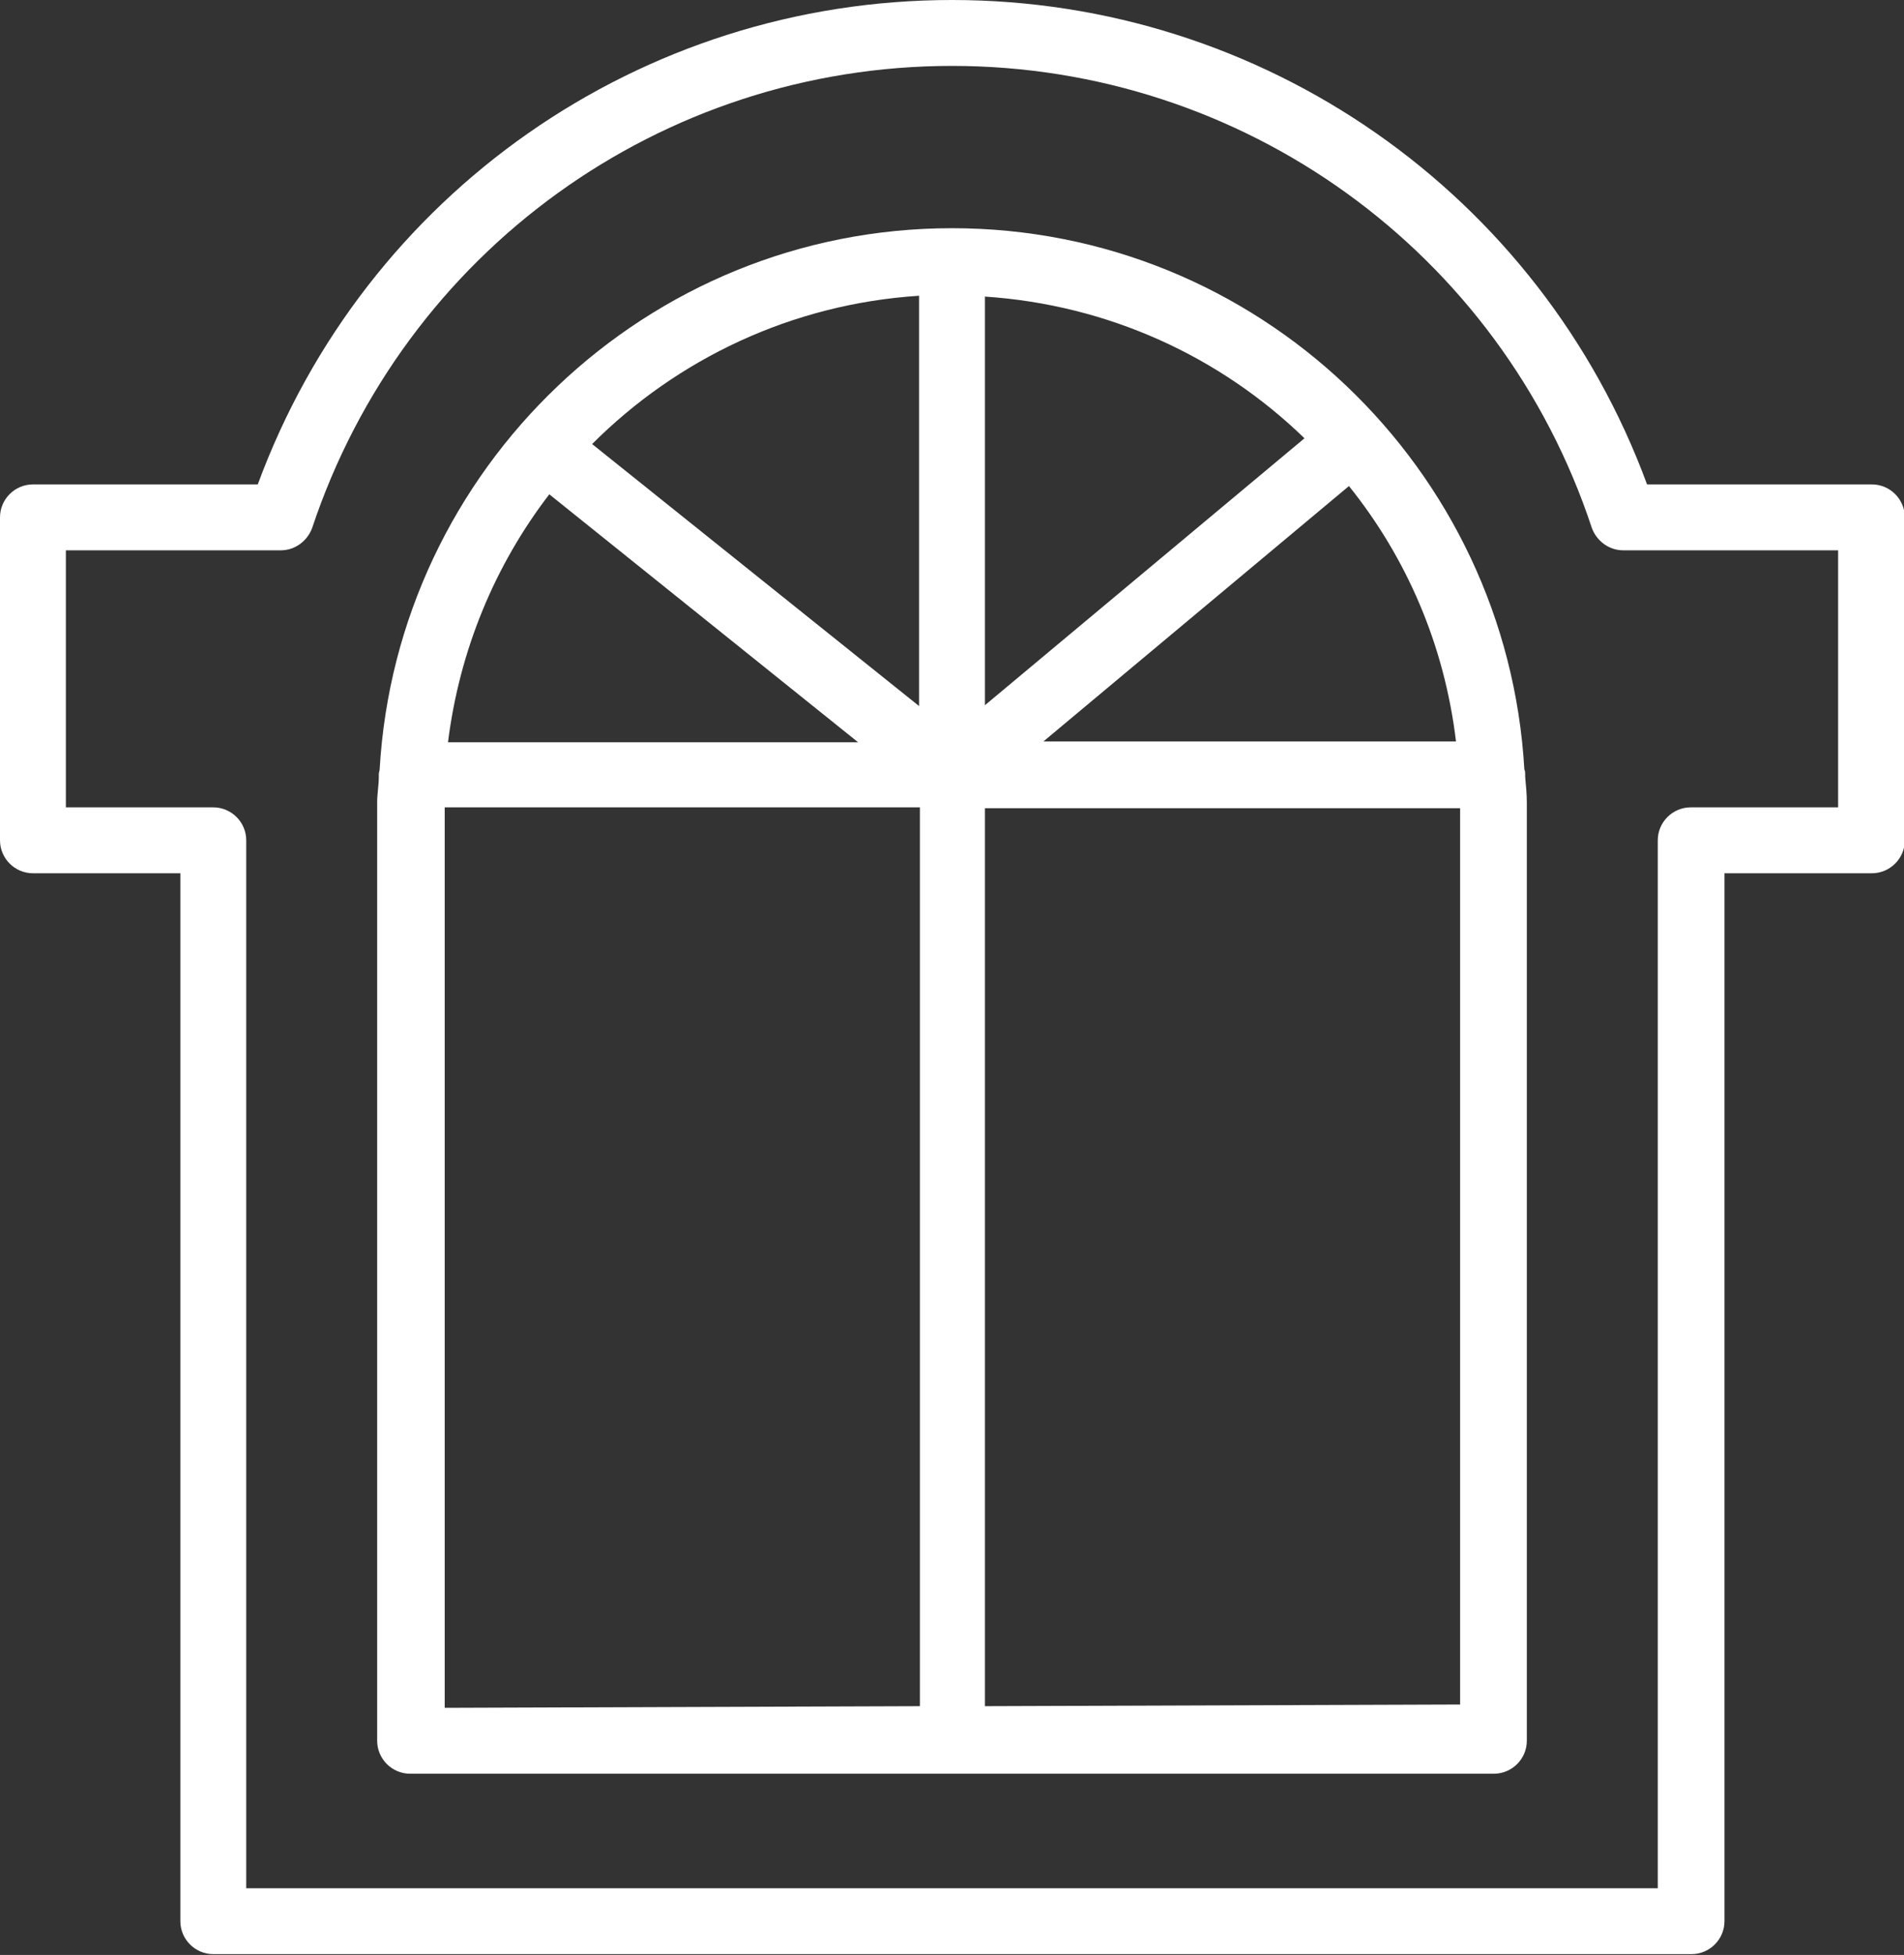 <?xml version="1.0" encoding="UTF-8"?>
<svg id="Layer_1" data-name="Layer 1" xmlns="http://www.w3.org/2000/svg" viewBox="0 0 23.12 23.73">
  <rect x="0" y="0" width="23.12" height="23.73" fill="#333333" stroke="none"/>
  <defs>
    <style>
      .cls-1 {
        fill: #fff;
      }
    </style>
  </defs>
  <path class="cls-1" d="M0,6.28v3.92c0,.22.18.4.4.4h1.79v12.72c0,.22.18.4.4.4h17.95c.22,0,.4-.18.4-.4v-12.72h1.79c.22,0,.4-.18.4-.4v-3.92c0-.22-.18-.4-.4-.4h-2.73C18.7,2.35,15.34,0,11.56,0S4.43,2.35,3.13,5.88H.4C.18,5.88,0,6.06,0,6.28ZM.8,6.68h2.61c.17,0,.32-.11.38-.27C4.91,3.05,8.03.8,11.56.8s6.66,2.25,7.77,5.61c.06.16.21.27.38.27h2.61v3.12h-1.79c-.22,0-.4.18-.4.4v12.72H2.99v-12.72c0-.22-.18-.4-.4-.4H.8v-3.12Z"/>
  <path class="cls-1" d="M5,21.53h13.14c.22,0,.4-.18.4-.4v-11.39c0-.1-.01-.2-.02-.31,0-.01,0-.02,0-.03,0-.02,0-.04-.01-.06-.21-3.66-3.24-6.57-6.95-6.57s-6.74,2.92-6.95,6.57c0,.02-.01.03-.01.06,0,.01,0,.02,0,.03,0,.1-.02.2-.02.31v11.39c0,.22.18.4.4.4ZM6.67,6l3.75,3.01h-4.98c.14-1.12.57-2.15,1.23-3.01ZM11.96,3.6c1.5.1,2.86.73,3.88,1.72l-3.88,3.24V3.6ZM17.68,9h-5.01l3.71-3.1c.7.87,1.16,1.93,1.3,3.1ZM5.4,9.8h5.77v10.91l-5.77.02v-10.93ZM11.96,20.71v-10.9h5.77v10.88s-5.77.02-5.77.02ZM11.16,3.6v4.97l-3.97-3.18c1.03-1.03,2.42-1.7,3.97-1.8Z"/>
</svg>